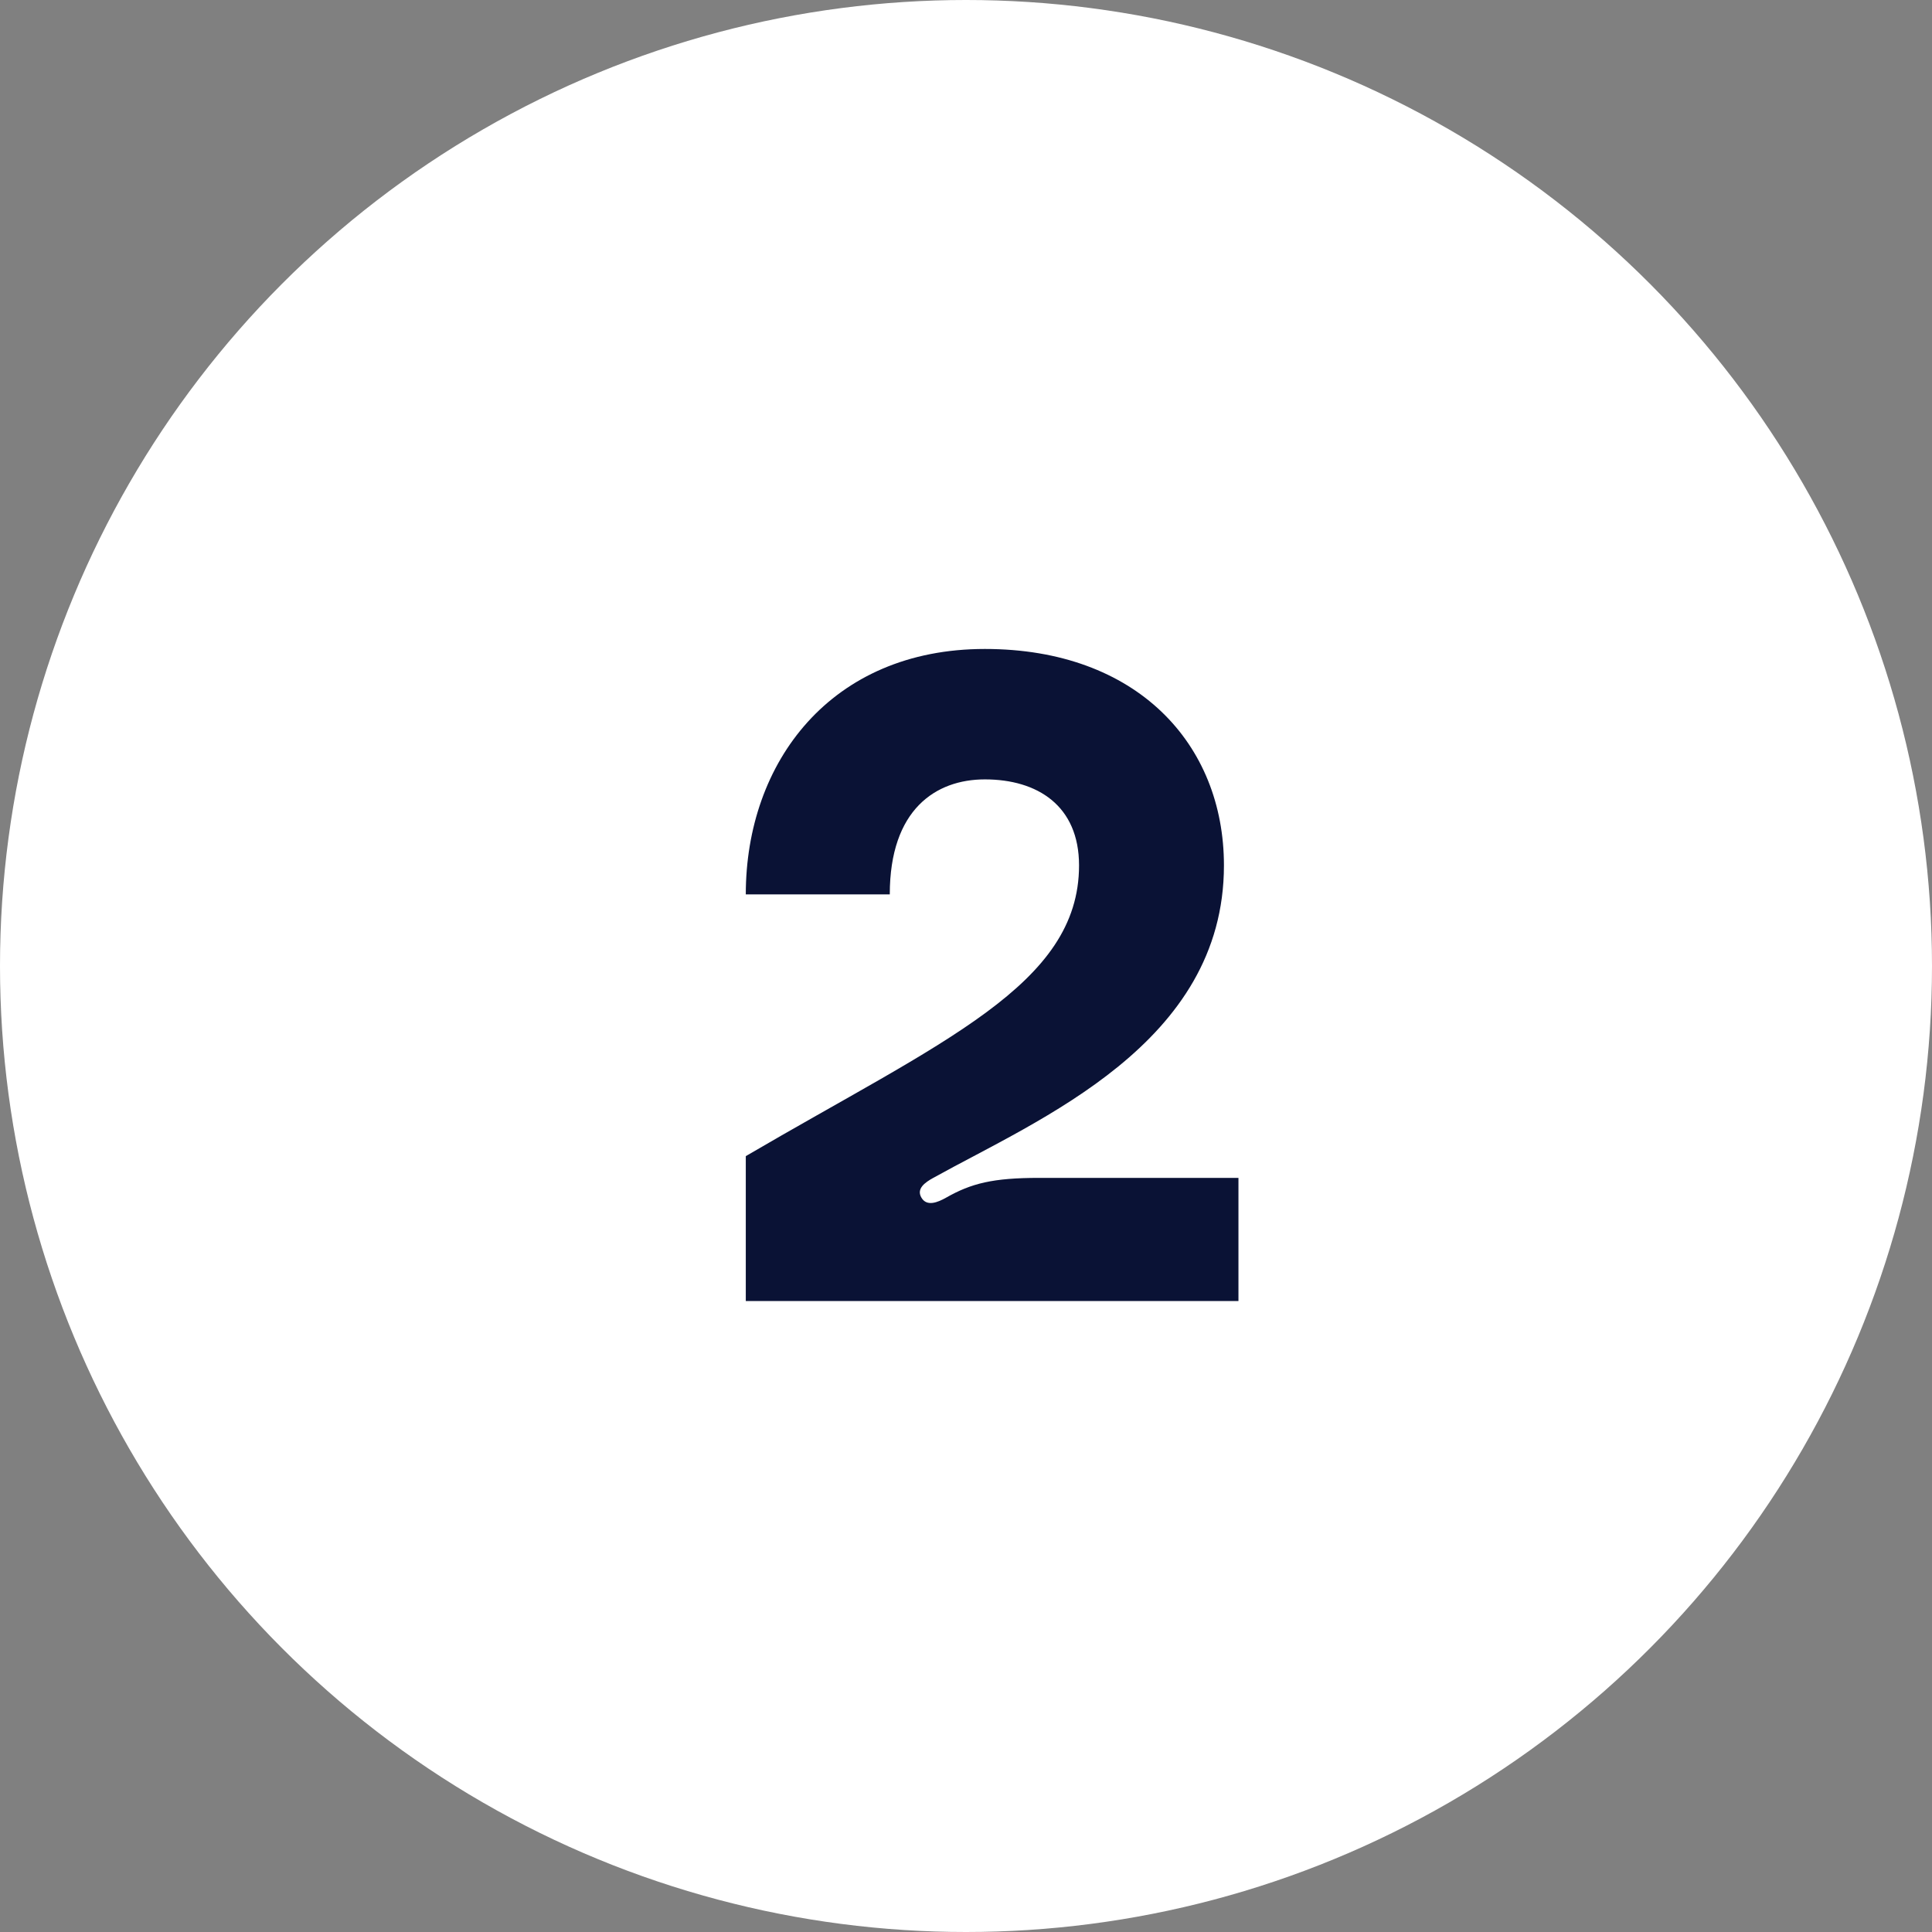 <svg width="51" height="51" viewBox="0 0 51 51" fill="none" xmlns="http://www.w3.org/2000/svg">
<rect x="0" y="0" width="51" height="51" fill="#808080" stroke="none"/>
<circle cx="25.5" cy="25.5" r="25.5" fill="white"/>
<path d="M32.692 34.344H19.687V30.519C24.875 27.483 28.484 26 28.484 22.845C28.484 21.267 27.385 20.574 25.998 20.574C24.707 20.574 23.488 21.363 23.488 23.61H19.687C19.687 20.119 21.934 17.131 25.998 17.131C30.014 17.131 32.309 19.641 32.309 22.845C32.309 27.554 27.433 29.539 24.636 31.093C24.42 31.212 24.181 31.379 24.325 31.618C24.468 31.858 24.755 31.738 24.97 31.618C25.64 31.236 26.213 31.093 27.433 31.093H32.692V34.344Z" fill="#0A1235"/>
</svg>
